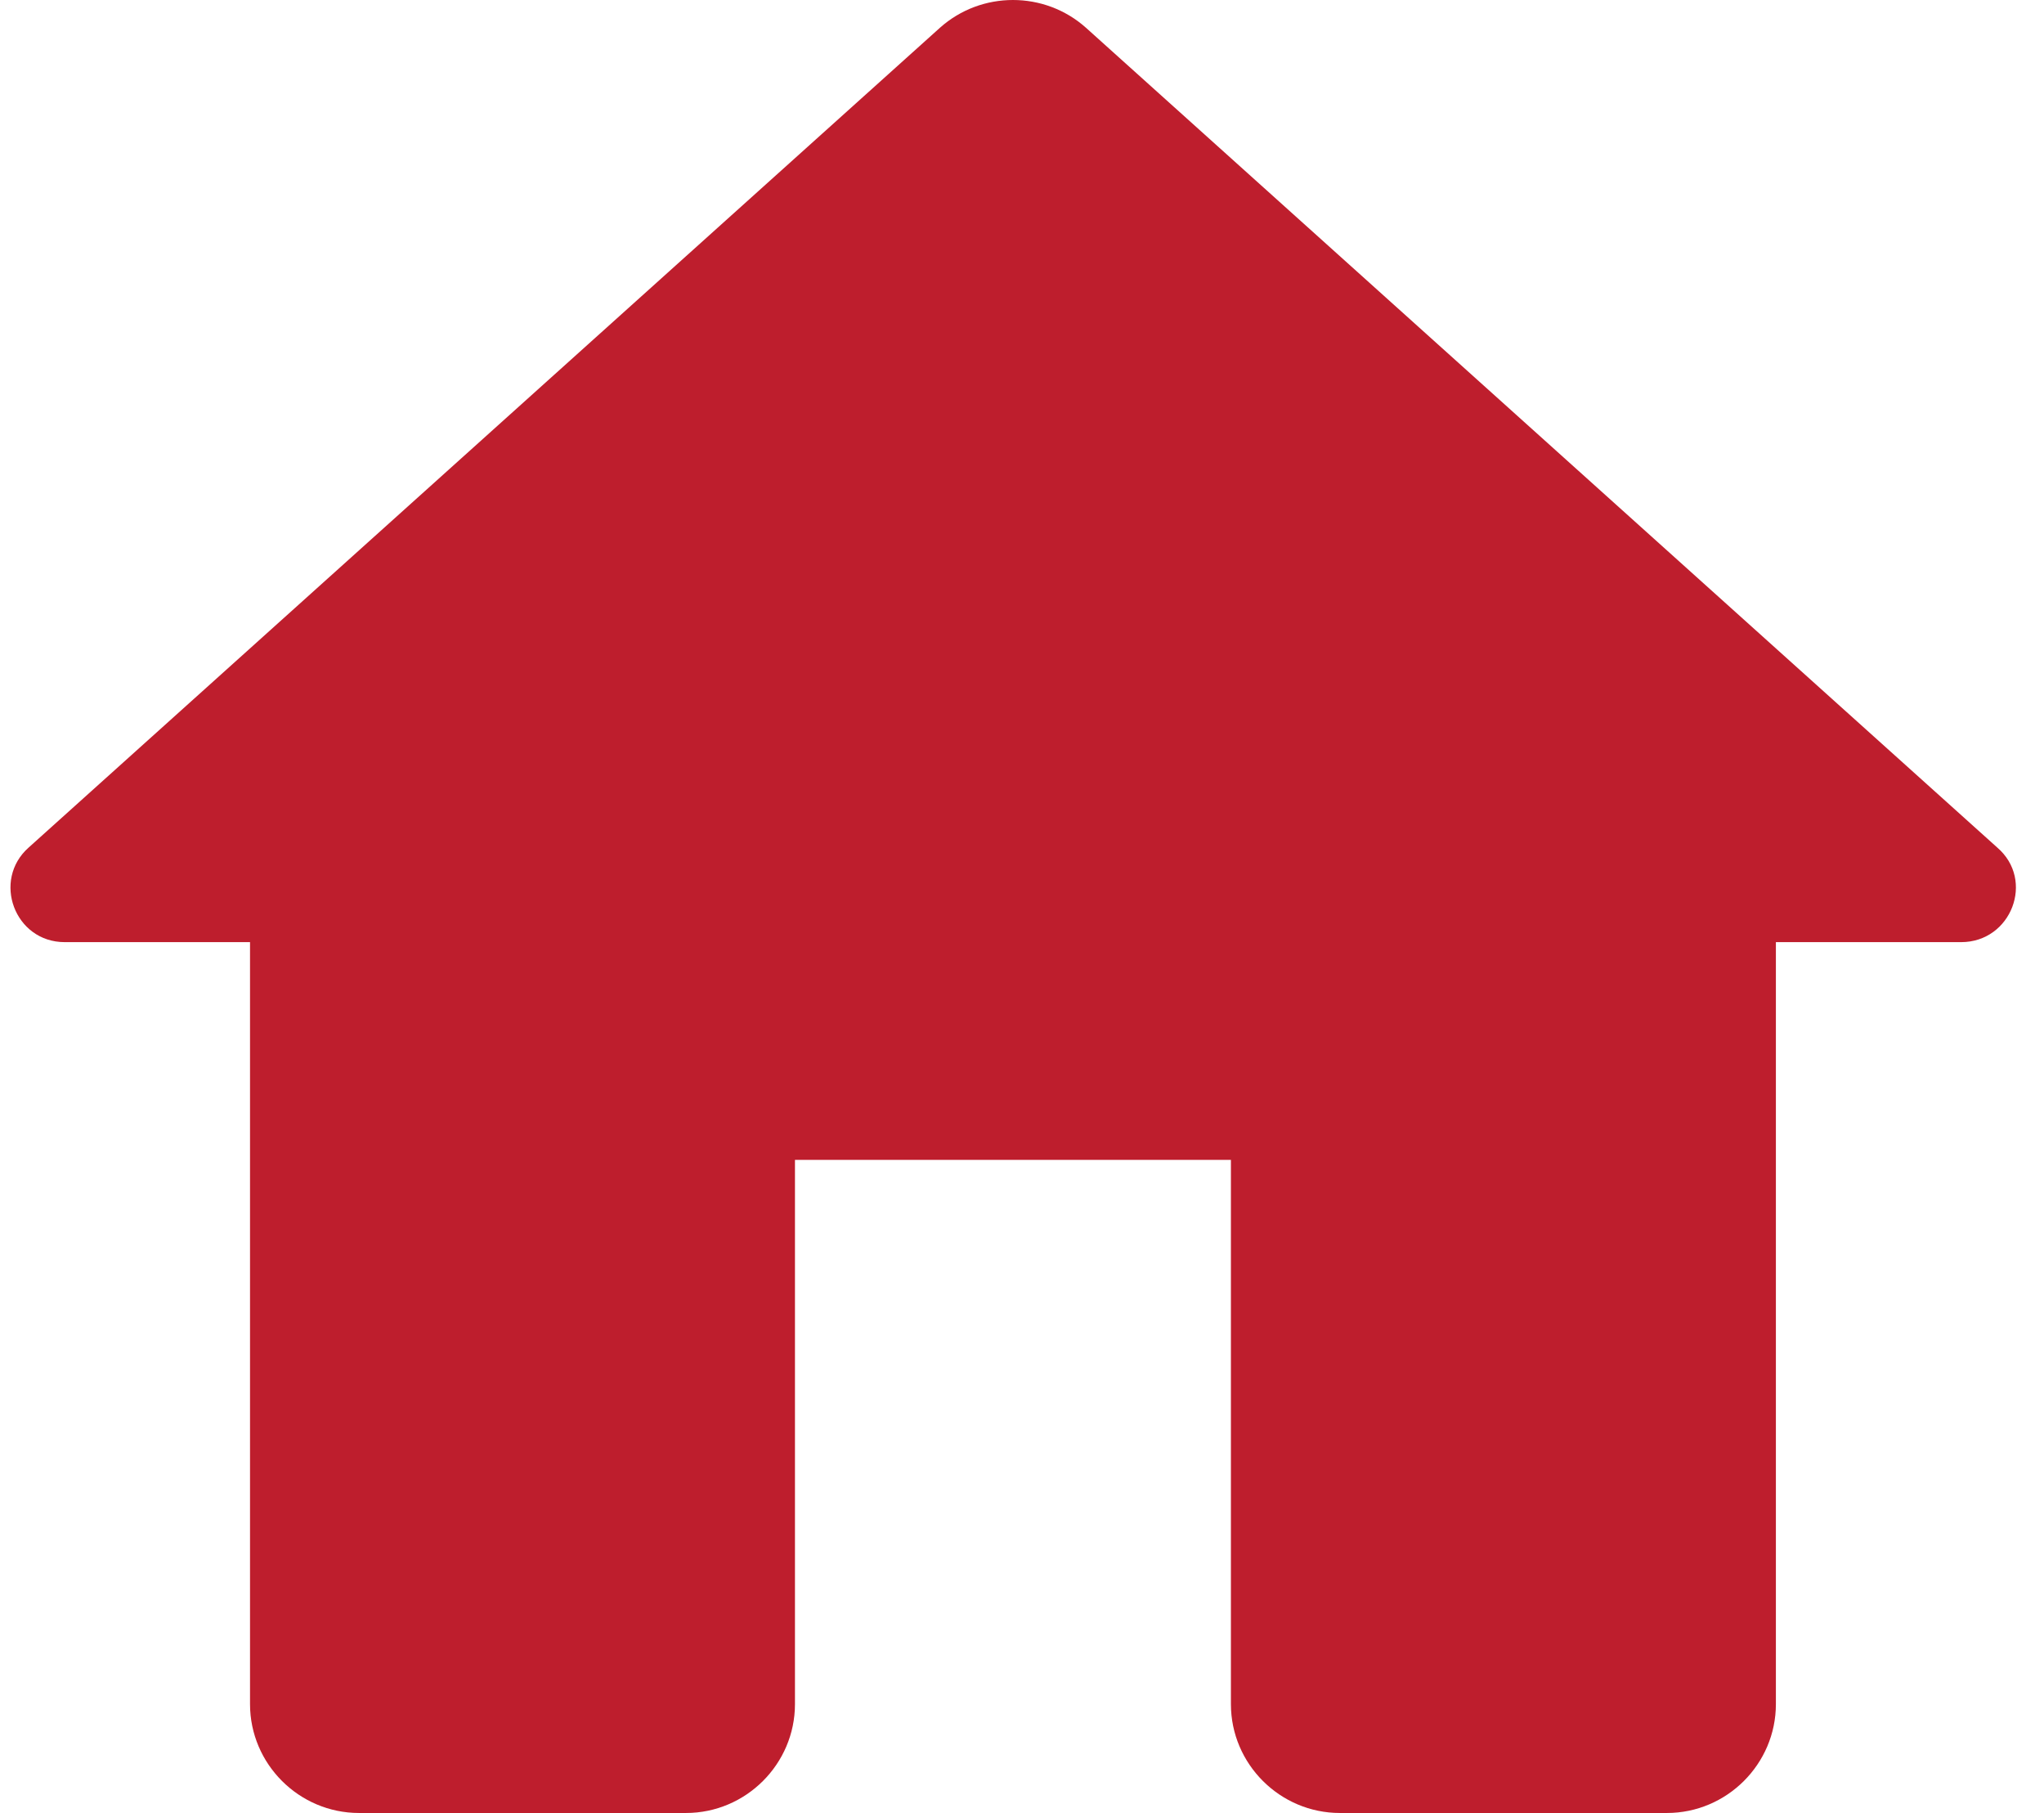 <svg width="53" height="47" viewBox="0 0 53 47" fill="none" xmlns="http://www.w3.org/2000/svg">
<path d="M20.613 44.178V30.068H31.917V44.178C31.917 45.73 33.189 47 34.743 47H43.222C44.776 47 46.048 45.73 46.048 44.178V24.424H50.852C52.152 24.424 52.774 22.816 51.785 21.969L28.159 0.72C27.085 -0.24 25.446 -0.24 24.372 0.72L0.746 21.969C-0.215 22.816 0.378 24.424 1.678 24.424H6.483V44.178C6.483 45.73 7.754 47 9.309 47H17.787C19.341 47 20.613 45.73 20.613 44.178Z" fill="#BE1E2D"/>
</svg>

